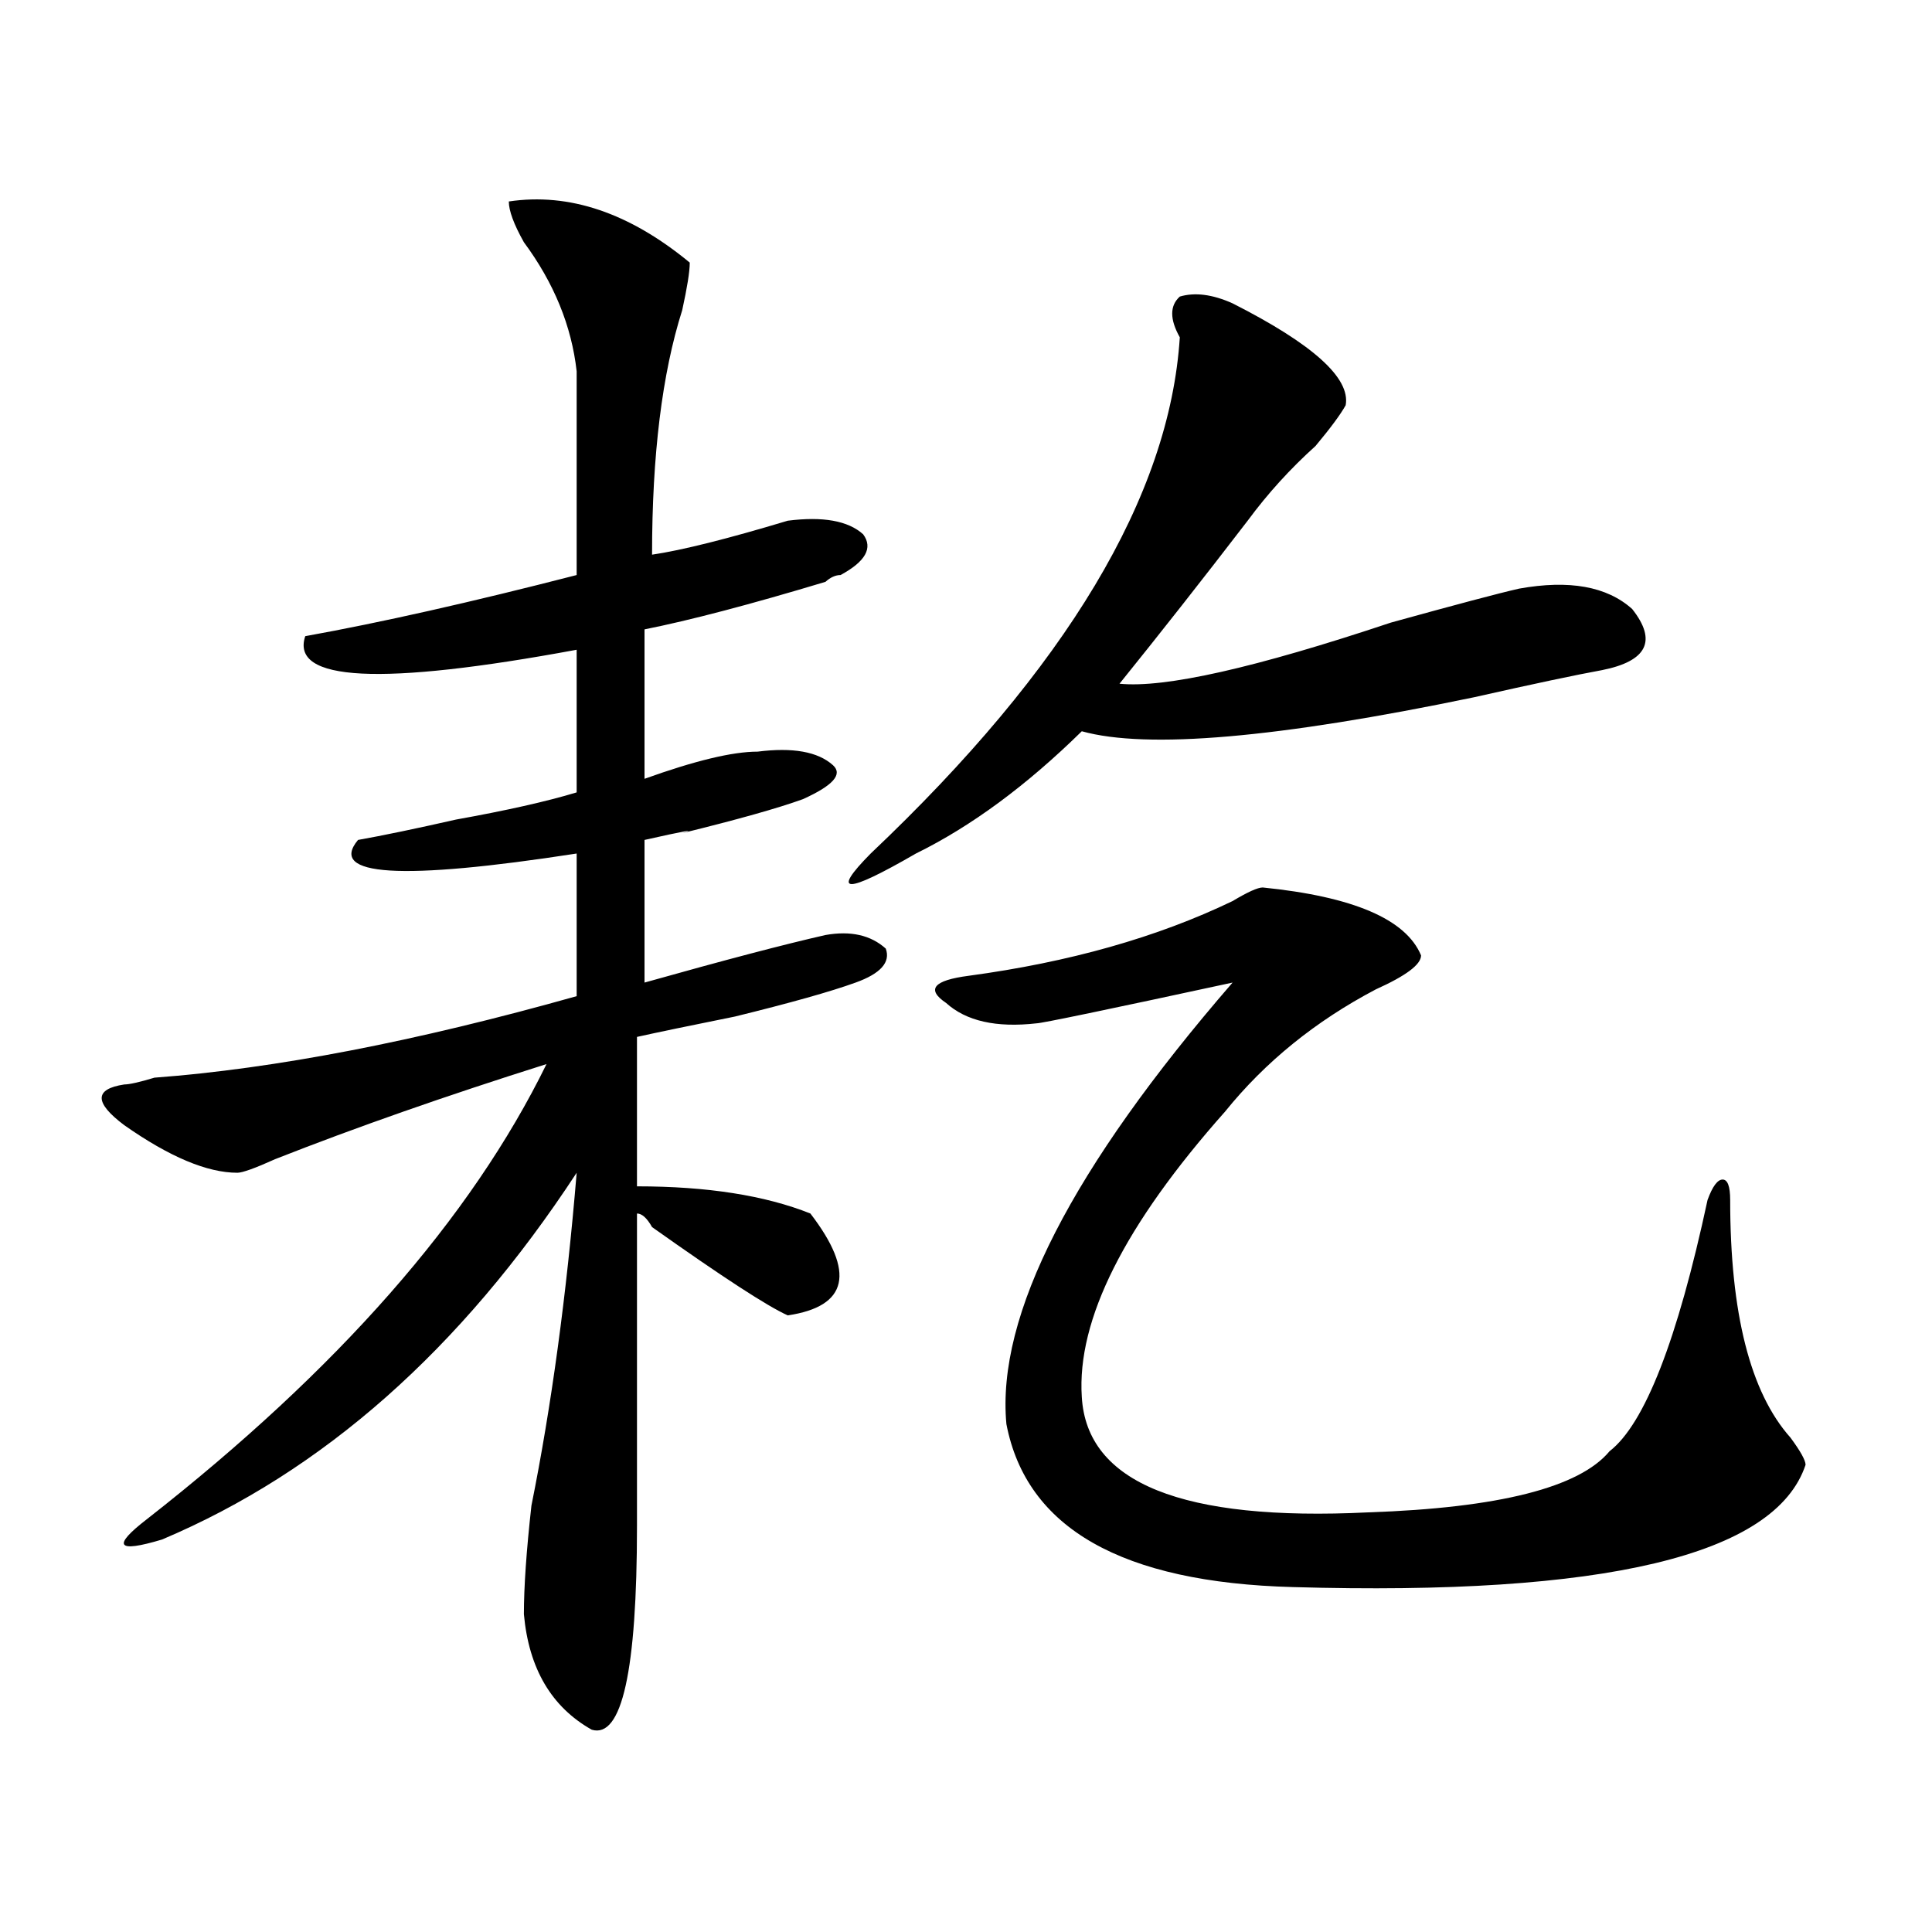 <?xml version="1.0" encoding="utf-8"?>
<!-- Generator: Adobe Illustrator 16.0.0, SVG Export Plug-In . SVG Version: 6.00 Build 0)  -->
<!DOCTYPE svg PUBLIC "-//W3C//DTD SVG 1.1//EN" "http://www.w3.org/Graphics/SVG/1.1/DTD/svg11.dtd">
<svg version="1.1" id="图层_1" xmlns="http://www.w3.org/2000/svg" xmlns:xlink="http://www.w3.org/1999/xlink" x="0px" y="0px"
	 width="1000px" height="1000px" viewBox="0 0 1000 1000" enable-background="new 0 0 1000 1000" xml:space="preserve">
<path d="M263.359,104.281c31.219-4.669,62.438,5.878,93.656,31.641c0,4.724-1.341,12.909-3.902,24.609
	c-10.427,32.849-15.609,75.037-15.609,126.563c15.609-2.307,39.023-8.185,70.242-17.578c18.171-2.307,31.219,0,39.023,7.031
	c5.183,7.031,1.28,14.063-11.707,21.094c-2.622,0-5.243,1.208-7.805,3.516c-39.023,11.755-70.242,19.94-93.656,24.609v77.344
	c25.976-9.338,45.487-14.063,58.535-14.063c18.171-2.307,31.219,0,39.023,7.031c5.183,4.724,0,10.547-15.609,17.578
	c-13.048,4.724-33.841,10.547-62.438,17.578c7.805-2.307,1.28-1.154-19.512,3.516v73.828c41.585-11.7,72.804-19.885,93.656-24.609
	c12.987-2.307,23.414,0,31.219,7.031c2.562,7.031-2.622,12.909-15.609,17.578c-13.048,4.724-33.841,10.547-62.438,17.578
	c-23.414,4.724-40.364,8.24-50.73,10.547v77.344c36.401,0,66.34,4.724,89.754,14.063c23.414,30.487,19.512,48.065-11.707,52.734
	c-10.427-4.669-33.841-19.885-70.242-45.703c-2.622-4.669-5.243-7.031-7.805-7.031c0,65.643,0,119.531,0,161.719
	c0,74.982-7.805,110.138-23.414,105.469c-20.853-11.755-32.56-31.641-35.121-59.766c0-14.063,1.28-32.794,3.902-56.25
	c10.366-51.526,18.171-108.984,23.414-172.266c-59.876,91.406-131.399,154.688-214.629,189.844
	c-23.414,7.031-26.036,3.516-7.805-10.547c98.839-77.344,167.801-155.841,206.824-235.547
	c-52.071,16.425-98.899,32.849-140.484,49.219c-10.427,4.724-16.95,7.031-19.512,7.031c-15.609,0-35.121-8.185-58.535-24.609
	c-15.609-11.7-15.609-18.732,0-21.094c2.562,0,7.805-1.154,15.609-3.516c62.438-4.669,135.241-18.732,218.531-42.188v-73.828
	c-91.095,14.063-128.777,11.755-113.168-7.031c12.987-2.307,29.878-5.823,50.73-10.547c25.976-4.669,46.828-9.338,62.438-14.063
	v-73.828c-101.461,18.787-148.289,16.425-140.484-7.031c39.023-7.031,85.852-17.578,140.484-31.641V192.172
	c-2.622-23.401-11.707-45.703-27.316-66.797C265.921,116.036,263.359,109.005,263.359,104.281z M637.984,157.015
	c41.585,21.094,61.097,38.672,58.535,52.734c-2.622,4.724-7.805,11.755-15.609,21.094c-13.048,11.755-24.755,24.609-35.121,38.672
	c-23.414,30.487-45.548,58.612-66.34,84.375c23.414,2.362,70.242-8.185,140.484-31.641c33.78-9.338,55.913-15.216,66.34-17.578
	c25.976-4.669,45.487-1.154,58.535,10.547c12.987,16.425,7.805,26.971-15.609,31.641c-13.048,2.362-35.121,7.031-66.34,14.063
	c-101.461,21.094-169.142,26.971-202.922,17.578c-28.657,28.125-57.255,49.219-85.852,63.281c-36.462,21.094-44.267,21.094-23.414,0
	c101.461-96.075,154.753-185.12,159.996-267.188c-5.243-9.338-5.243-16.37,0-21.094
	C618.473,151.193,627.558,152.346,637.984,157.015z M653.594,459.359c46.828,4.724,74.145,16.425,81.949,35.156
	c0,4.724-7.805,10.547-23.414,17.578c-31.219,16.425-57.255,37.518-78.047,63.281c-52.071,58.612-76.767,107.831-74.145,147.656
	c2.562,44.55,52.011,64.49,148.289,59.766c67.62-2.307,109.266-12.854,124.875-31.641c18.171-14.063,35.121-57.404,50.73-130.078
	c2.562-7.031,5.183-10.547,7.805-10.547c2.562,0,3.902,3.516,3.902,10.547c0,58.612,10.366,99.646,31.219,123.047
	c5.183,7.031,7.805,11.755,7.805,14.063c-15.609,46.912-104.083,67.95-265.359,63.281c-88.474-2.362-137.923-30.432-148.289-84.375
	c-5.243-56.25,33.78-132.385,117.07-228.516c-65.06,14.063-98.899,21.094-101.461,21.094c-20.853,2.362-36.462-1.154-46.828-10.547
	c-10.427-7.031-6.524-11.7,11.707-14.063c52.011-7.031,97.559-19.885,136.582-38.672
	C645.789,461.721,650.972,459.359,653.594,459.359z"/>
</svg>
